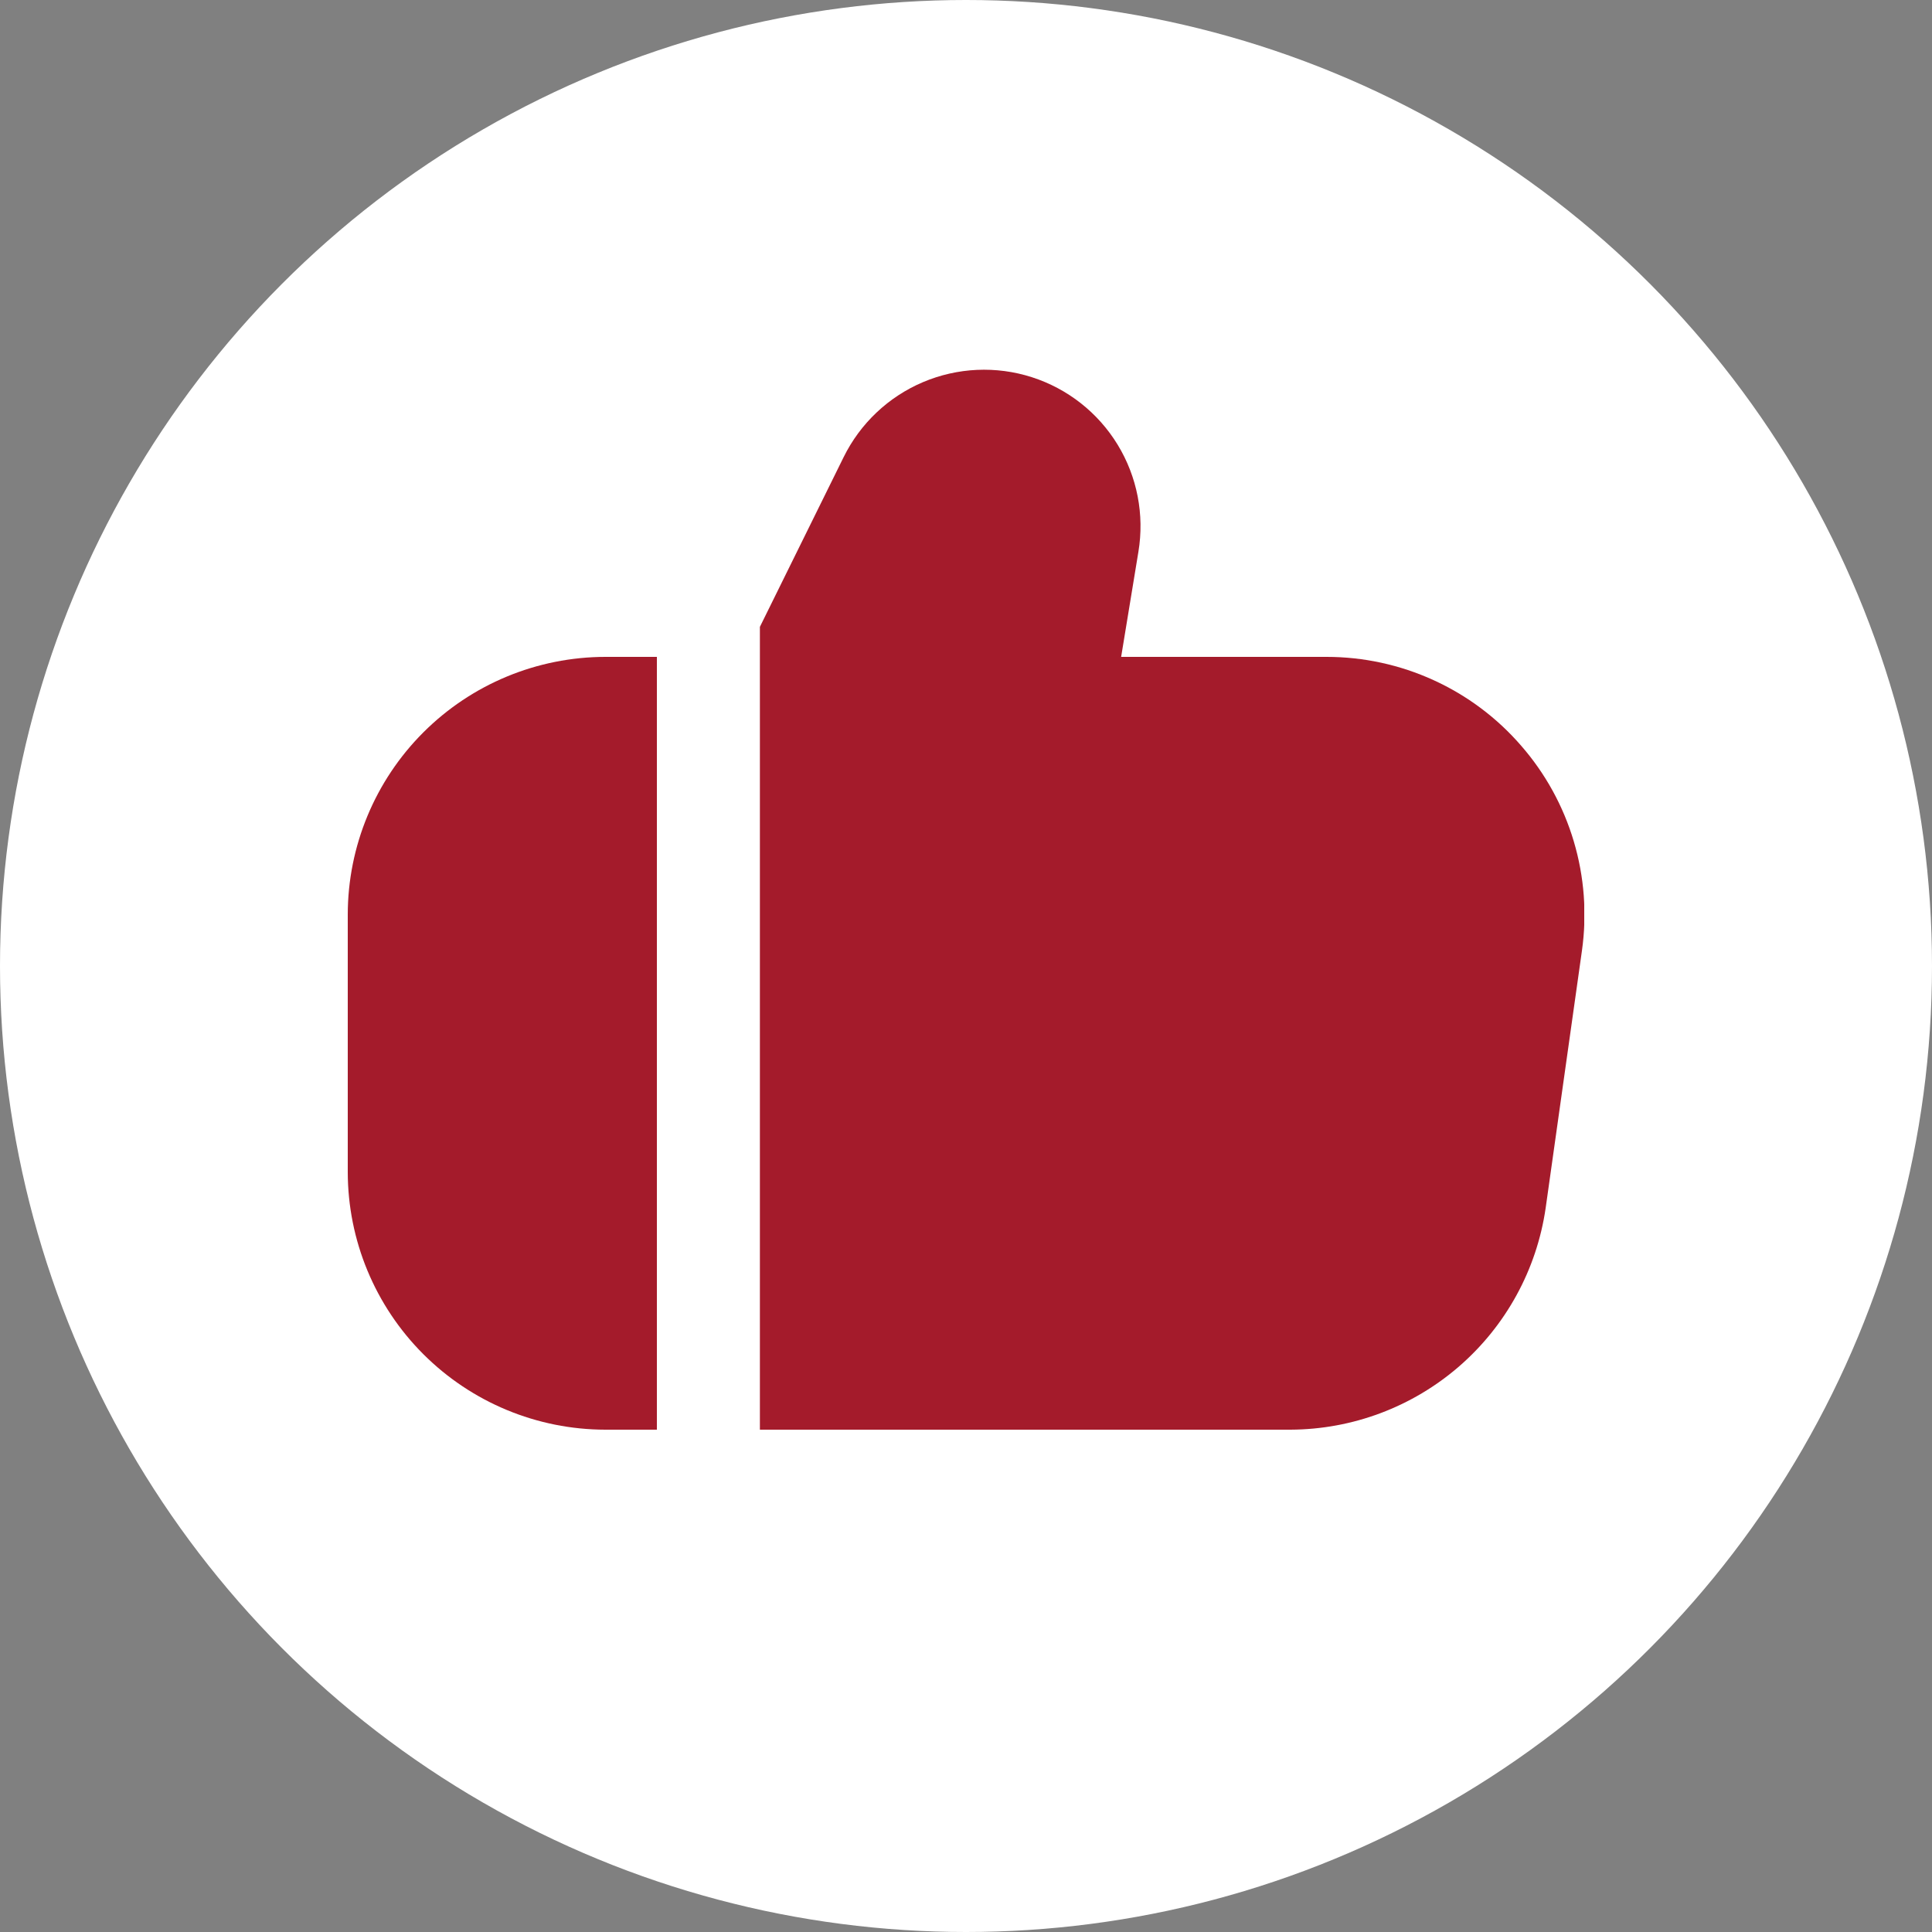 <svg xmlns="http://www.w3.org/2000/svg" width="50" height="50" viewBox="0 0 50 50" fill="none"><rect x="0" y="0" width="50" height="50" fill="#808080" stroke="none"/><circle cx="25" cy="25" r="25" fill="white"></circle><g clip-path="url(#clip0_586_64)"><path d="M39.364 19.295C38.739 18.574 37.966 17.996 37.098 17.601C36.23 17.205 35.287 17 34.333 17H29.015L29.462 14.279C29.621 13.32 29.43 12.337 28.924 11.508C28.418 10.679 27.63 10.059 26.705 9.762C25.781 9.465 24.78 9.511 23.886 9.89C22.991 10.27 22.264 10.958 21.834 11.829L19.666 16.223V37H33.4C35.005 36.993 36.553 36.411 37.765 35.359C38.976 34.307 39.77 32.855 40.001 31.267L40.941 24.6C41.074 23.654 41.002 22.691 40.73 21.776C40.458 20.86 39.992 20.014 39.364 19.295Z" fill="#A41B2B"></path><path d="M9 23.667V30.333C9.002 32.101 9.705 33.795 10.955 35.045C12.205 36.295 13.899 36.998 15.667 37H17V17H15.667C13.899 17.002 12.205 17.705 10.955 18.955C9.705 20.205 9.002 21.899 9 23.667H9Z" fill="#A41B2B"></path></g><defs><clipPath id="clip0_586_64"><rect width="32" height="32" fill="white" transform="translate(9 9)"></rect></clipPath></defs></svg>